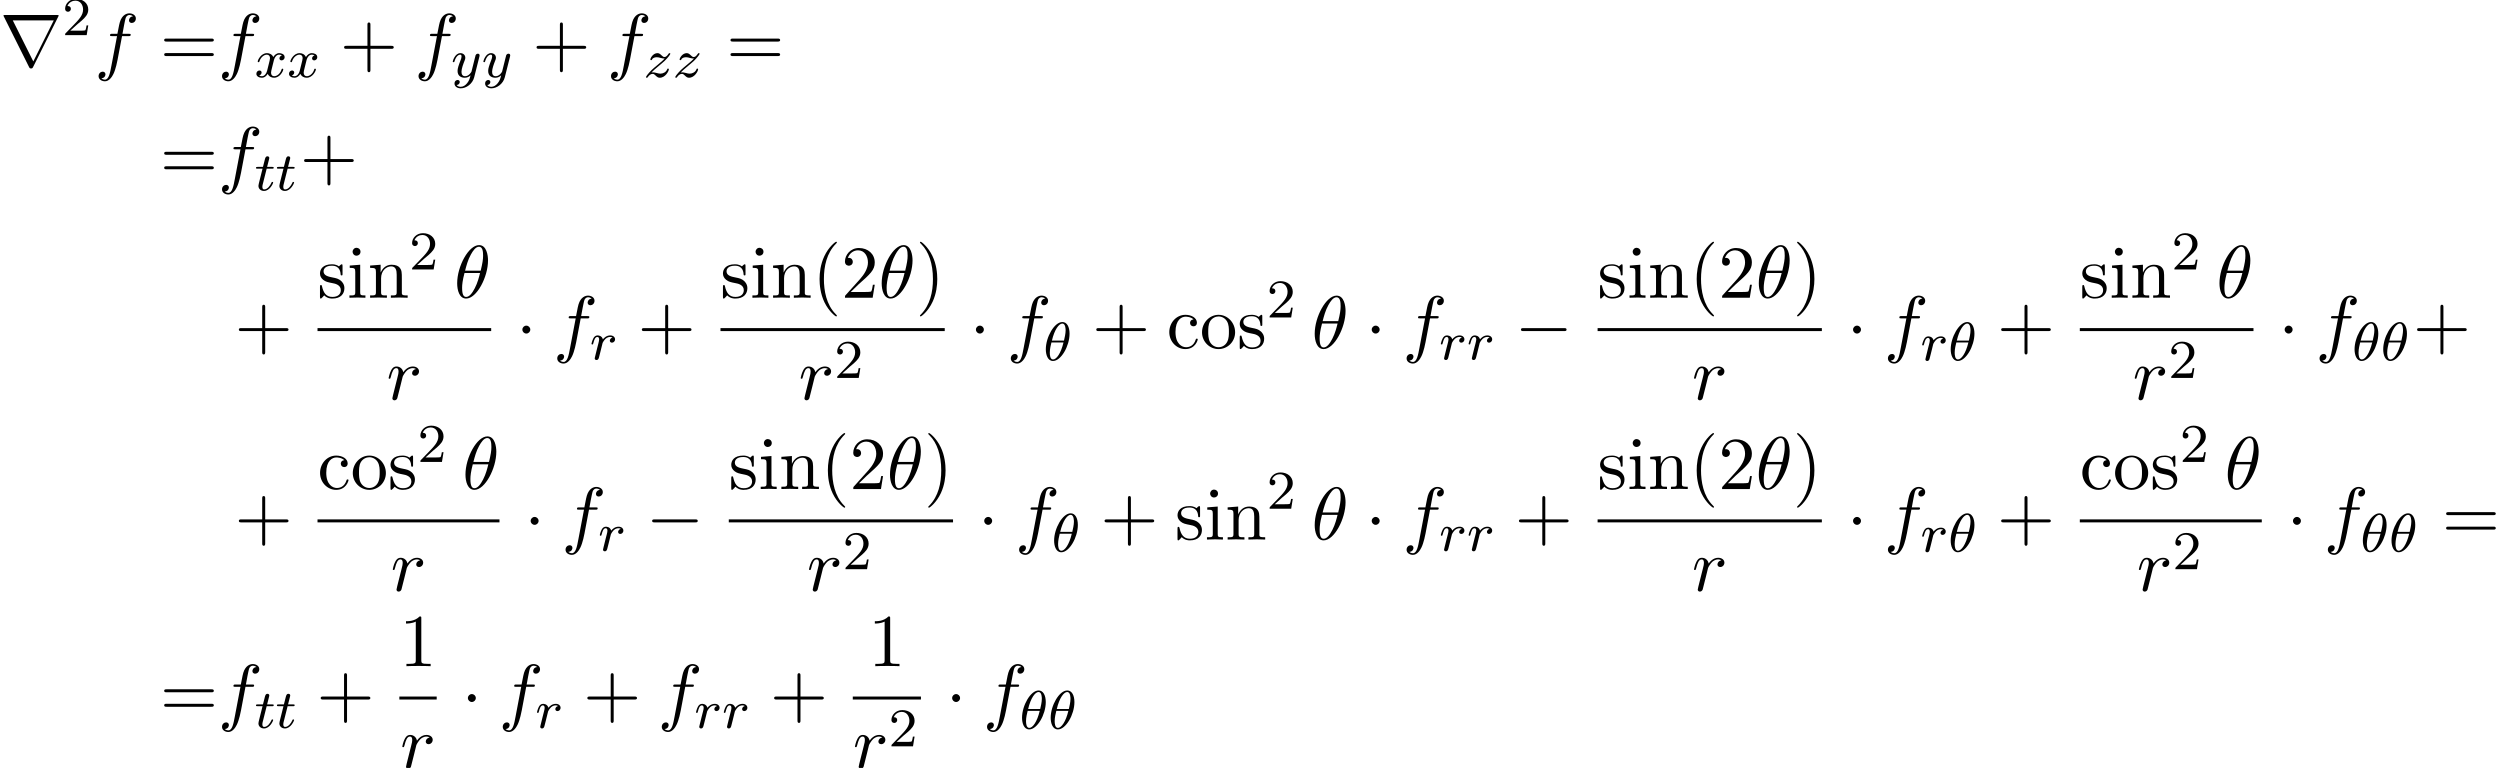 <?xml version='1.0' encoding='UTF-8'?>
<!-- This file was generated by dvisvgm 2.13.3 -->
<svg version='1.1' xmlns='http://www.w3.org/2000/svg' xmlns:xlink='http://www.w3.org/1999/xlink' width='365.203pt' height='112.181pt' viewBox='53.798 83.61 365.203 112.181'>
<defs>
<path id='g1-18' d='M3.818-3.913C3.818-4.91 3.435-5.611 2.774-5.611C1.586-5.611 .351-3.395 .351-1.618C.351-.853 .614 .08 1.403 .08C2.566 .08 3.818-2.08 3.818-3.913ZM1.243-2.901C1.618-4.511 2.271-5.388 2.766-5.388C3.244-5.388 3.244-4.535 3.244-4.384C3.244-3.937 3.1-3.292 3.005-2.901H1.243ZM2.933-2.63C2.558-1.028 1.905-.143 1.411-.143C.98-.143 .933-.781 .933-1.148C.933-1.65 1.084-2.295 1.172-2.63H2.933Z'/>
<path id='g1-114' d='M1.538-1.1C1.626-1.443 1.714-1.785 1.793-2.136C1.801-2.152 1.857-2.383 1.865-2.423C1.889-2.495 2.088-2.821 2.295-3.021C2.55-3.252 2.821-3.292 2.965-3.292C3.053-3.292 3.196-3.284 3.308-3.188C2.965-3.116 2.917-2.821 2.917-2.75C2.917-2.574 3.053-2.455 3.228-2.455C3.443-2.455 3.682-2.63 3.682-2.949C3.682-3.236 3.435-3.515 2.981-3.515C2.439-3.515 2.072-3.156 1.905-2.941C1.745-3.515 1.203-3.515 1.124-3.515C.837-3.515 .638-3.332 .51-3.084C.327-2.726 .239-2.319 .239-2.295C.239-2.224 .295-2.192 .359-2.192C.462-2.192 .47-2.224 .526-2.431C.622-2.821 .765-3.292 1.1-3.292C1.307-3.292 1.355-3.092 1.355-2.917C1.355-2.774 1.315-2.622 1.251-2.359C1.235-2.295 1.116-1.825 1.084-1.714L.789-.518C.757-.399 .709-.199 .709-.167C.709 .016 .861 .08 .964 .08C1.243 .08 1.299-.143 1.363-.414L1.538-1.1Z'/>
<path id='g1-116' d='M1.761-3.172H2.542C2.694-3.172 2.79-3.172 2.79-3.324C2.79-3.435 2.686-3.435 2.55-3.435H1.825L2.112-4.567C2.144-4.686 2.144-4.726 2.144-4.734C2.144-4.902 2.016-4.981 1.881-4.981C1.61-4.981 1.554-4.766 1.467-4.407L1.219-3.435H.454C.303-3.435 .199-3.435 .199-3.284C.199-3.172 .303-3.172 .438-3.172H1.156L.677-1.259C.63-1.06 .558-.781 .558-.669C.558-.191 .948 .08 1.371 .08C2.224 .08 2.71-1.044 2.71-1.14C2.71-1.227 2.638-1.243 2.59-1.243C2.503-1.243 2.495-1.211 2.439-1.092C2.279-.709 1.881-.143 1.395-.143C1.227-.143 1.132-.255 1.132-.518C1.132-.669 1.156-.757 1.18-.861L1.761-3.172Z'/>
<path id='g1-120' d='M3.993-3.18C3.642-3.092 3.626-2.782 3.626-2.75C3.626-2.574 3.762-2.455 3.937-2.455S4.384-2.59 4.384-2.933C4.384-3.387 3.881-3.515 3.587-3.515C3.212-3.515 2.909-3.252 2.726-2.941C2.55-3.363 2.136-3.515 1.809-3.515C.94-3.515 .454-2.519 .454-2.295C.454-2.224 .51-2.192 .574-2.192C.669-2.192 .685-2.232 .709-2.327C.893-2.909 1.371-3.292 1.785-3.292C2.096-3.292 2.248-3.068 2.248-2.782C2.248-2.622 2.152-2.256 2.088-2C2.032-1.769 1.857-1.06 1.817-.909C1.706-.478 1.419-.143 1.06-.143C1.028-.143 .821-.143 .654-.255C1.02-.343 1.02-.677 1.02-.685C1.02-.869 .877-.98 .701-.98C.486-.98 .255-.797 .255-.494C.255-.128 .646 .08 1.052 .08C1.474 .08 1.769-.239 1.913-.494C2.088-.104 2.455 .08 2.837 .08C3.706 .08 4.184-.917 4.184-1.14C4.184-1.219 4.121-1.243 4.065-1.243C3.969-1.243 3.953-1.188 3.929-1.108C3.77-.574 3.316-.143 2.853-.143C2.59-.143 2.399-.319 2.399-.654C2.399-.813 2.447-.996 2.558-1.443C2.614-1.682 2.79-2.383 2.829-2.534C2.941-2.949 3.22-3.292 3.579-3.292C3.618-3.292 3.826-3.292 3.993-3.18Z'/>
<path id='g1-121' d='M4.129-3.005C4.16-3.116 4.16-3.132 4.16-3.188C4.16-3.387 4.001-3.435 3.905-3.435C3.866-3.435 3.682-3.427 3.579-3.22C3.563-3.18 3.491-2.893 3.451-2.726L2.973-.813C2.965-.789 2.622-.143 2.04-.143C1.65-.143 1.514-.43 1.514-.789C1.514-1.251 1.785-1.961 1.969-2.423C2.048-2.622 2.072-2.694 2.072-2.837C2.072-3.276 1.722-3.515 1.355-3.515C.566-3.515 .239-2.391 .239-2.295C.239-2.224 .295-2.192 .359-2.192C.462-2.192 .47-2.24 .494-2.319C.701-3.013 1.044-3.292 1.331-3.292C1.451-3.292 1.522-3.212 1.522-3.029C1.522-2.861 1.459-2.678 1.403-2.534C1.076-1.69 .94-1.283 .94-.909C.94-.128 1.53 .08 2 .08C2.375 .08 2.646-.088 2.837-.271C2.726 .175 2.646 .486 2.343 .869C2.08 1.196 1.761 1.403 1.403 1.403C1.267 1.403 .964 1.379 .805 1.14C1.227 1.108 1.259 .749 1.259 .701C1.259 .51 1.116 .406 .948 .406C.773 .406 .494 .542 .494 .933C.494 1.307 .837 1.626 1.403 1.626C2.216 1.626 3.132 .972 3.371 .008L4.129-3.005Z'/>
<path id='g1-122' d='M1.156-.693C1.443-.988 1.53-1.076 2.232-1.658C2.319-1.73 2.877-2.192 3.092-2.399C3.595-2.893 3.905-3.332 3.905-3.419C3.905-3.491 3.842-3.515 3.786-3.515C3.706-3.515 3.698-3.499 3.618-3.379C3.371-3.013 3.196-2.949 3.053-2.949C2.901-2.949 2.805-3.013 2.646-3.172C2.439-3.371 2.279-3.515 2.024-3.515C1.387-3.515 .988-2.798 .988-2.582C.988-2.574 .988-2.487 1.116-2.487C1.196-2.487 1.211-2.519 1.243-2.606C1.347-2.837 1.69-2.917 1.929-2.917C2.112-2.917 2.303-2.869 2.495-2.813C2.829-2.726 2.901-2.726 3.084-2.726C2.917-2.55 2.694-2.327 2.08-1.825C1.745-1.546 1.411-1.275 1.196-1.068C.606-.486 .351-.096 .351-.016C.351 .056 .406 .08 .47 .08C.55 .08 .566 .056 .606 0C.765-.239 1.012-.486 1.315-.486C1.498-.486 1.578-.414 1.73-.263C1.985-.016 2.128 .08 2.359 .08C3.188 .08 3.69-.909 3.69-1.156C3.69-1.227 3.634-1.259 3.571-1.259C3.483-1.259 3.467-1.211 3.435-1.132C3.284-.733 2.845-.518 2.447-.518C2.295-.518 2.12-.558 1.881-.622C1.546-.709 1.467-.709 1.347-.709C1.267-.709 1.219-.709 1.156-.693Z'/>
<path id='g2-18' d='M4.964-5.455C4.964-6.175 4.767-7.691 3.655-7.691C2.138-7.691 .458-4.615 .458-2.116C.458-1.091 .775 .12 1.767 .12C3.305 .12 4.964-3.011 4.964-5.455ZM1.615-3.96C1.8-4.658 2.018-5.531 2.455-6.305C2.749-6.84 3.153-7.451 3.644-7.451C4.178-7.451 4.244-6.753 4.244-6.131C4.244-5.596 4.156-5.04 3.895-3.96H1.615ZM3.796-3.611C3.676-3.109 3.447-2.182 3.033-1.396C2.651-.655 2.236-.12 1.767-.12C1.407-.12 1.178-.436 1.178-1.451C1.178-1.909 1.244-2.542 1.527-3.611H3.796Z'/>
<path id='g2-102' d='M4.004-4.364H4.942C5.16-4.364 5.269-4.364 5.269-4.582C5.269-4.702 5.16-4.702 4.975-4.702H4.069L4.298-5.945C4.342-6.175 4.495-6.949 4.56-7.08C4.658-7.287 4.844-7.451 5.073-7.451C5.116-7.451 5.4-7.451 5.607-7.255C5.127-7.211 5.018-6.829 5.018-6.665C5.018-6.415 5.215-6.284 5.422-6.284C5.705-6.284 6.022-6.524 6.022-6.938C6.022-7.44 5.52-7.691 5.073-7.691C4.702-7.691 4.015-7.495 3.687-6.415C3.622-6.185 3.589-6.076 3.327-4.702H2.575C2.367-4.702 2.247-4.702 2.247-4.495C2.247-4.364 2.345-4.364 2.553-4.364H3.273L2.455-.055C2.258 1.004 2.073 1.996 1.505 1.996C1.462 1.996 1.189 1.996 .982 1.8C1.484 1.767 1.582 1.375 1.582 1.211C1.582 .96 1.385 .829 1.178 .829C.895 .829 .578 1.069 .578 1.484C.578 1.975 1.058 2.236 1.505 2.236C2.105 2.236 2.542 1.593 2.738 1.178C3.087 .491 3.338-.829 3.349-.905L4.004-4.364Z'/>
<path id='g2-114' d='M.96-.644C.927-.48 .862-.229 .862-.175C.862 .022 1.015 .12 1.178 .12C1.309 .12 1.505 .033 1.582-.185C1.604-.229 1.975-1.713 2.018-1.909C2.105-2.269 2.302-3.033 2.367-3.327C2.411-3.469 2.716-3.982 2.978-4.222C3.065-4.298 3.382-4.582 3.851-4.582C4.135-4.582 4.298-4.451 4.309-4.451C3.982-4.396 3.742-4.135 3.742-3.851C3.742-3.676 3.862-3.469 4.156-3.469S4.756-3.72 4.756-4.113C4.756-4.495 4.407-4.822 3.851-4.822C3.142-4.822 2.662-4.287 2.455-3.982C2.367-4.473 1.975-4.822 1.462-4.822C.96-4.822 .753-4.396 .655-4.2C.458-3.829 .316-3.175 .316-3.142C.316-3.033 .425-3.033 .447-3.033C.556-3.033 .567-3.044 .633-3.284C.818-4.058 1.036-4.582 1.429-4.582C1.615-4.582 1.767-4.495 1.767-4.08C1.767-3.851 1.735-3.731 1.593-3.164L.96-.644Z'/>
<path id='g4-40' d='M3.611 2.618C3.611 2.585 3.611 2.564 3.425 2.378C2.062 1.004 1.713-1.058 1.713-2.727C1.713-4.625 2.127-6.524 3.469-7.887C3.611-8.018 3.611-8.04 3.611-8.073C3.611-8.149 3.567-8.182 3.502-8.182C3.393-8.182 2.411-7.44 1.767-6.055C1.211-4.855 1.08-3.644 1.08-2.727C1.08-1.876 1.2-.556 1.8 .676C2.455 2.018 3.393 2.727 3.502 2.727C3.567 2.727 3.611 2.695 3.611 2.618Z'/>
<path id='g4-41' d='M3.153-2.727C3.153-3.578 3.033-4.898 2.433-6.131C1.778-7.473 .84-8.182 .731-8.182C.665-8.182 .622-8.138 .622-8.073C.622-8.04 .622-8.018 .829-7.822C1.898-6.742 2.52-5.007 2.52-2.727C2.52-.862 2.116 1.058 .764 2.433C.622 2.564 .622 2.585 .622 2.618C.622 2.684 .665 2.727 .731 2.727C.84 2.727 1.822 1.985 2.465 .6C3.022-.6 3.153-1.811 3.153-2.727Z'/>
<path id='g4-43' d='M4.462-2.509H7.505C7.658-2.509 7.865-2.509 7.865-2.727S7.658-2.945 7.505-2.945H4.462V-6C4.462-6.153 4.462-6.36 4.244-6.36S4.025-6.153 4.025-6V-2.945H.971C.818-2.945 .611-2.945 .611-2.727S.818-2.509 .971-2.509H4.025V.545C4.025 .698 4.025 .905 4.244 .905S4.462 .698 4.462 .545V-2.509Z'/>
<path id='g4-49' d='M3.207-6.982C3.207-7.244 3.207-7.265 2.956-7.265C2.28-6.567 1.32-6.567 .971-6.567V-6.229C1.189-6.229 1.833-6.229 2.4-6.513V-.862C2.4-.469 2.367-.338 1.385-.338H1.036V0C1.418-.033 2.367-.033 2.804-.033S4.189-.033 4.571 0V-.338H4.222C3.24-.338 3.207-.458 3.207-.862V-6.982Z'/>
<path id='g4-50' d='M1.385-.84L2.542-1.964C4.244-3.469 4.898-4.058 4.898-5.149C4.898-6.393 3.916-7.265 2.585-7.265C1.353-7.265 .545-6.262 .545-5.291C.545-4.68 1.091-4.68 1.124-4.68C1.309-4.68 1.691-4.811 1.691-5.258C1.691-5.542 1.495-5.825 1.113-5.825C1.025-5.825 1.004-5.825 .971-5.815C1.222-6.524 1.811-6.927 2.444-6.927C3.436-6.927 3.905-6.044 3.905-5.149C3.905-4.276 3.36-3.415 2.76-2.738L.665-.404C.545-.284 .545-.262 .545 0H4.593L4.898-1.898H4.625C4.571-1.571 4.495-1.091 4.385-.927C4.309-.84 3.589-.84 3.349-.84H1.385Z'/>
<path id='g4-61' d='M7.495-3.567C7.658-3.567 7.865-3.567 7.865-3.785S7.658-4.004 7.505-4.004H.971C.818-4.004 .611-4.004 .611-3.785S.818-3.567 .982-3.567H7.495ZM7.505-1.451C7.658-1.451 7.865-1.451 7.865-1.669S7.658-1.887 7.495-1.887H.982C.818-1.887 .611-1.887 .611-1.669S.818-1.451 .971-1.451H7.505Z'/>
<path id='g4-99' d='M1.276-2.378C1.276-4.156 2.171-4.615 2.749-4.615C2.847-4.615 3.535-4.604 3.916-4.211C3.469-4.178 3.404-3.851 3.404-3.709C3.404-3.425 3.6-3.207 3.905-3.207C4.189-3.207 4.407-3.393 4.407-3.72C4.407-4.462 3.578-4.887 2.738-4.887C1.375-4.887 .371-3.709 .371-2.356C.371-.96 1.451 .12 2.716 .12C4.178 .12 4.527-1.189 4.527-1.298S4.418-1.407 4.385-1.407C4.287-1.407 4.265-1.364 4.244-1.298C3.927-.284 3.218-.153 2.815-.153C2.236-.153 1.276-.622 1.276-2.378Z'/>
<path id='g4-105' d='M1.931-4.822L.404-4.702V-4.364C1.113-4.364 1.211-4.298 1.211-3.764V-.829C1.211-.338 1.091-.338 .36-.338V0C.709-.011 1.298-.033 1.56-.033C1.942-.033 2.324-.011 2.695 0V-.338C1.975-.338 1.931-.393 1.931-.818V-4.822ZM1.975-6.72C1.975-7.069 1.702-7.298 1.396-7.298C1.058-7.298 .818-7.004 .818-6.72C.818-6.425 1.058-6.142 1.396-6.142C1.702-6.142 1.975-6.371 1.975-6.72Z'/>
<path id='g4-110' d='M1.2-3.753V-.829C1.2-.338 1.08-.338 .349-.338V0C.731-.011 1.287-.033 1.582-.033C1.865-.033 2.433-.011 2.804 0V-.338C2.073-.338 1.953-.338 1.953-.829V-2.836C1.953-3.971 2.727-4.582 3.425-4.582C4.113-4.582 4.233-3.993 4.233-3.371V-.829C4.233-.338 4.113-.338 3.382-.338V0C3.764-.011 4.32-.033 4.615-.033C4.898-.033 5.465-.011 5.836 0V-.338C5.269-.338 4.996-.338 4.985-.665V-2.749C4.985-3.687 4.985-4.025 4.647-4.418C4.495-4.604 4.135-4.822 3.502-4.822C2.705-4.822 2.193-4.353 1.887-3.676V-4.822L.349-4.702V-4.364C1.113-4.364 1.2-4.287 1.2-3.753Z'/>
<path id='g4-111' d='M5.138-2.335C5.138-3.731 4.047-4.887 2.727-4.887C1.364-4.887 .305-3.698 .305-2.335C.305-.927 1.44 .12 2.716 .12C4.036 .12 5.138-.949 5.138-2.335ZM2.727-.153C2.258-.153 1.778-.382 1.484-.884C1.211-1.364 1.211-2.029 1.211-2.422C1.211-2.847 1.211-3.436 1.473-3.916C1.767-4.418 2.28-4.647 2.716-4.647C3.196-4.647 3.665-4.407 3.949-3.938S4.233-2.836 4.233-2.422C4.233-2.029 4.233-1.44 3.993-.96C3.753-.469 3.273-.153 2.727-.153Z'/>
<path id='g4-115' d='M2.269-2.116C2.509-2.073 3.404-1.898 3.404-1.113C3.404-.556 3.022-.12 2.171-.12C1.255-.12 .862-.742 .655-1.669C.622-1.811 .611-1.855 .502-1.855C.36-1.855 .36-1.778 .36-1.582V-.142C.36 .044 .36 .12 .48 .12C.535 .12 .545 .109 .753-.098C.775-.12 .775-.142 .971-.349C1.451 .109 1.942 .12 2.171 .12C3.425 .12 3.927-.611 3.927-1.396C3.927-1.975 3.6-2.302 3.469-2.433C3.109-2.782 2.684-2.869 2.225-2.956C1.615-3.076 .884-3.218 .884-3.851C.884-4.233 1.167-4.68 2.105-4.68C3.305-4.68 3.36-3.698 3.382-3.36C3.393-3.262 3.491-3.262 3.513-3.262C3.655-3.262 3.655-3.316 3.655-3.524V-4.625C3.655-4.811 3.655-4.887 3.535-4.887C3.48-4.887 3.458-4.887 3.316-4.756C3.284-4.713 3.175-4.615 3.131-4.582C2.716-4.887 2.269-4.887 2.105-4.887C.775-4.887 .36-4.156 .36-3.545C.36-3.164 .535-2.858 .829-2.618C1.178-2.335 1.484-2.269 2.269-2.116Z'/>
<path id='g0-0' d='M7.189-2.509C7.375-2.509 7.571-2.509 7.571-2.727S7.375-2.945 7.189-2.945H1.287C1.102-2.945 .905-2.945 .905-2.727S1.102-2.509 1.287-2.509H7.189Z'/>
<path id='g0-1' d='M2.095-2.727C2.095-3.044 1.833-3.305 1.516-3.305S.938-3.044 .938-2.727S1.2-2.149 1.516-2.149S2.095-2.411 2.095-2.727Z'/>
<path id='g0-114' d='M8.509-7.211C8.531-7.244 8.564-7.32 8.564-7.364C8.564-7.44 8.553-7.451 8.302-7.451H.775C.524-7.451 .513-7.44 .513-7.364C.513-7.32 .545-7.244 .567-7.211L4.244 .153C4.32 .295 4.353 .36 4.538 .36S4.756 .295 4.833 .153L8.509-7.211ZM1.865-6.665H7.855L4.865-.665L1.865-6.665Z'/>
<path id='g3-50' d='M2.248-1.626C2.375-1.745 2.71-2.008 2.837-2.12C3.332-2.574 3.802-3.013 3.802-3.738C3.802-4.686 3.005-5.3 2.008-5.3C1.052-5.3 .422-4.575 .422-3.866C.422-3.475 .733-3.419 .845-3.419C1.012-3.419 1.259-3.539 1.259-3.842C1.259-4.256 .861-4.256 .765-4.256C.996-4.838 1.53-5.037 1.921-5.037C2.662-5.037 3.045-4.407 3.045-3.738C3.045-2.909 2.463-2.303 1.522-1.339L.518-.303C.422-.215 .422-.199 .422 0H3.571L3.802-1.427H3.555C3.531-1.267 3.467-.869 3.371-.717C3.324-.654 2.718-.654 2.59-.654H1.172L2.248-1.626Z'/>
</defs>
<g id='page1'>
<use x='53.798' y='93.25' xlink:href='#g0-114'/>
<use x='62.889' y='88.746' xlink:href='#g3-50'/>
<use x='67.622' y='93.25' xlink:href='#g2-102'/>
<use x='77.167' y='93.25' xlink:href='#g4-61'/>
<use x='85.652' y='93.25' xlink:href='#g2-102'/>
<use x='90.993' y='94.887' xlink:href='#g1-120'/>
<use x='95.76' y='94.887' xlink:href='#g1-120'/>
<use x='103.449' y='93.25' xlink:href='#g4-43'/>
<use x='114.358' y='93.25' xlink:href='#g2-102'/>
<use x='119.699' y='94.887' xlink:href='#g1-121'/>
<use x='124.171' y='94.887' xlink:href='#g1-121'/>
<use x='131.565' y='93.25' xlink:href='#g4-43'/>
<use x='142.474' y='93.25' xlink:href='#g2-102'/>
<use x='147.815' y='94.887' xlink:href='#g1-122'/>
<use x='152.09' y='94.887' xlink:href='#g1-122'/>
<use x='159.894' y='93.25' xlink:href='#g4-61'/>
<use x='77.167' y='109.788' xlink:href='#g4-61'/>
<use x='85.652' y='109.788' xlink:href='#g2-102'/>
<use x='90.993' y='111.425' xlink:href='#g1-116'/>
<use x='94.051' y='111.425' xlink:href='#g1-116'/>
<use x='97.607' y='109.788' xlink:href='#g4-43'/>
<use x='88.076' y='134.485' xlink:href='#g4-43'/>
<use x='100.181' y='127.105' xlink:href='#g4-115'/>
<use x='104.484' y='127.105' xlink:href='#g4-105'/>
<use x='107.514' y='127.105' xlink:href='#g4-110'/>
<use x='113.575' y='122.974' xlink:href='#g3-50'/>
<use x='120.125' y='127.105' xlink:href='#g2-18'/>
<rect x='100.181' y='131.54' height='.436' width='25.369'/>
<use x='110.253' y='141.969' xlink:href='#g2-114'/>
<use x='129.169' y='134.485' xlink:href='#g0-1'/>
<use x='134.623' y='134.485' xlink:href='#g2-102'/>
<use x='139.964' y='136.122' xlink:href='#g1-114'/>
<use x='146.943' y='134.485' xlink:href='#g4-43'/>
<use x='159.048' y='127.105' xlink:href='#g4-115'/>
<use x='163.351' y='127.105' xlink:href='#g4-105'/>
<use x='166.381' y='127.105' xlink:href='#g4-110'/>
<use x='172.442' y='127.105' xlink:href='#g4-40'/>
<use x='176.684' y='127.105' xlink:href='#g4-50'/>
<use x='182.139' y='127.105' xlink:href='#g2-18'/>
<use x='187.563' y='127.105' xlink:href='#g4-41'/>
<rect x='159.048' y='131.54' height='.436' width='32.758'/>
<use x='170.448' y='141.969' xlink:href='#g2-114'/>
<use x='175.673' y='138.817' xlink:href='#g3-50'/>
<use x='195.425' y='134.485' xlink:href='#g0-1'/>
<use x='200.88' y='134.485' xlink:href='#g2-102'/>
<use x='206.221' y='136.263' xlink:href='#g1-18'/>
<use x='213.329' y='134.485' xlink:href='#g4-43'/>
<use x='224.238' y='134.485' xlink:href='#g4-99'/>
<use x='229.086' y='134.485' xlink:href='#g4-111'/>
<use x='234.541' y='134.485' xlink:href='#g4-115'/>
<use x='238.844' y='129.981' xlink:href='#g3-50'/>
<use x='245.394' y='134.485' xlink:href='#g2-18'/>
<use x='253.243' y='134.485' xlink:href='#g0-1'/>
<use x='258.697' y='134.485' xlink:href='#g2-102'/>
<use x='264.038' y='136.122' xlink:href='#g1-114'/>
<use x='268.095' y='136.122' xlink:href='#g1-114'/>
<use x='275.074' y='134.485' xlink:href='#g0-0'/>
<use x='287.178' y='127.105' xlink:href='#g4-115'/>
<use x='291.481' y='127.105' xlink:href='#g4-105'/>
<use x='294.512' y='127.105' xlink:href='#g4-110'/>
<use x='300.572' y='127.105' xlink:href='#g4-40'/>
<use x='304.815' y='127.105' xlink:href='#g4-50'/>
<use x='310.269' y='127.105' xlink:href='#g2-18'/>
<use x='315.694' y='127.105' xlink:href='#g4-41'/>
<rect x='287.178' y='131.54' height='.436' width='32.758'/>
<use x='300.945' y='141.969' xlink:href='#g2-114'/>
<use x='323.556' y='134.485' xlink:href='#g0-1'/>
<use x='329.01' y='134.485' xlink:href='#g2-102'/>
<use x='334.351' y='136.263' xlink:href='#g1-114'/>
<use x='338.408' y='136.263' xlink:href='#g1-18'/>
<use x='345.516' y='134.485' xlink:href='#g4-43'/>
<use x='357.62' y='127.105' xlink:href='#g4-115'/>
<use x='361.923' y='127.105' xlink:href='#g4-105'/>
<use x='364.954' y='127.105' xlink:href='#g4-110'/>
<use x='371.014' y='122.974' xlink:href='#g3-50'/>
<use x='377.565' y='127.105' xlink:href='#g2-18'/>
<rect x='357.62' y='131.54' height='.436' width='25.369'/>
<use x='365.326' y='141.969' xlink:href='#g2-114'/>
<use x='370.551' y='138.817' xlink:href='#g3-50'/>
<use x='386.609' y='134.485' xlink:href='#g0-1'/>
<use x='392.063' y='134.485' xlink:href='#g2-102'/>
<use x='397.404' y='136.263' xlink:href='#g1-18'/>
<use x='401.59' y='136.263' xlink:href='#g1-18'/>
<use x='406.274' y='134.485' xlink:href='#g4-43'/>
<use x='88.076' y='162.429' xlink:href='#g4-43'/>
<use x='100.181' y='155.049' xlink:href='#g4-99'/>
<use x='105.029' y='155.049' xlink:href='#g4-111'/>
<use x='110.484' y='155.049' xlink:href='#g4-115'/>
<use x='114.787' y='151.09' xlink:href='#g3-50'/>
<use x='121.337' y='155.049' xlink:href='#g2-18'/>
<rect x='100.181' y='159.483' height='.436' width='26.581'/>
<use x='110.859' y='169.912' xlink:href='#g2-114'/>
<use x='130.381' y='162.429' xlink:href='#g0-1'/>
<use x='135.836' y='162.429' xlink:href='#g2-102'/>
<use x='141.177' y='164.065' xlink:href='#g1-114'/>
<use x='148.155' y='162.429' xlink:href='#g0-0'/>
<use x='160.26' y='155.049' xlink:href='#g4-115'/>
<use x='164.563' y='155.049' xlink:href='#g4-105'/>
<use x='167.593' y='155.049' xlink:href='#g4-110'/>
<use x='173.654' y='155.049' xlink:href='#g4-40'/>
<use x='177.896' y='155.049' xlink:href='#g4-50'/>
<use x='183.351' y='155.049' xlink:href='#g2-18'/>
<use x='188.775' y='155.049' xlink:href='#g4-41'/>
<rect x='160.26' y='159.483' height='.436' width='32.758'/>
<use x='171.66' y='169.912' xlink:href='#g2-114'/>
<use x='176.885' y='166.76' xlink:href='#g3-50'/>
<use x='196.637' y='162.429' xlink:href='#g0-1'/>
<use x='202.092' y='162.429' xlink:href='#g2-102'/>
<use x='207.433' y='164.206' xlink:href='#g1-18'/>
<use x='214.541' y='162.429' xlink:href='#g4-43'/>
<use x='225.45' y='162.429' xlink:href='#g4-115'/>
<use x='229.753' y='162.429' xlink:href='#g4-105'/>
<use x='232.783' y='162.429' xlink:href='#g4-110'/>
<use x='238.844' y='157.924' xlink:href='#g3-50'/>
<use x='245.394' y='162.429' xlink:href='#g2-18'/>
<use x='253.243' y='162.429' xlink:href='#g0-1'/>
<use x='258.697' y='162.429' xlink:href='#g2-102'/>
<use x='264.038' y='164.065' xlink:href='#g1-114'/>
<use x='268.095' y='164.065' xlink:href='#g1-114'/>
<use x='275.074' y='162.429' xlink:href='#g4-43'/>
<use x='287.178' y='155.049' xlink:href='#g4-115'/>
<use x='291.481' y='155.049' xlink:href='#g4-105'/>
<use x='294.512' y='155.049' xlink:href='#g4-110'/>
<use x='300.572' y='155.049' xlink:href='#g4-40'/>
<use x='304.815' y='155.049' xlink:href='#g4-50'/>
<use x='310.269' y='155.049' xlink:href='#g2-18'/>
<use x='315.694' y='155.049' xlink:href='#g4-41'/>
<rect x='287.178' y='159.483' height='.436' width='32.758'/>
<use x='300.945' y='169.912' xlink:href='#g2-114'/>
<use x='323.556' y='162.429' xlink:href='#g0-1'/>
<use x='329.01' y='162.429' xlink:href='#g2-102'/>
<use x='334.351' y='164.206' xlink:href='#g1-114'/>
<use x='338.408' y='164.206' xlink:href='#g1-18'/>
<use x='345.516' y='162.429' xlink:href='#g4-43'/>
<use x='357.62' y='155.049' xlink:href='#g4-99'/>
<use x='362.469' y='155.049' xlink:href='#g4-111'/>
<use x='367.923' y='155.049' xlink:href='#g4-115'/>
<use x='372.226' y='151.09' xlink:href='#g3-50'/>
<use x='378.777' y='155.049' xlink:href='#g2-18'/>
<rect x='357.62' y='159.483' height='.436' width='26.581'/>
<use x='365.932' y='169.912' xlink:href='#g2-114'/>
<use x='371.157' y='166.76' xlink:href='#g3-50'/>
<use x='387.821' y='162.429' xlink:href='#g0-1'/>
<use x='393.275' y='162.429' xlink:href='#g2-102'/>
<use x='398.616' y='164.206' xlink:href='#g1-18'/>
<use x='402.802' y='164.206' xlink:href='#g1-18'/>
<use x='410.516' y='162.429' xlink:href='#g4-61'/>
<use x='77.167' y='188.307' xlink:href='#g4-61'/>
<use x='85.652' y='188.307' xlink:href='#g2-102'/>
<use x='90.993' y='189.944' xlink:href='#g1-116'/>
<use x='94.051' y='189.944' xlink:href='#g1-116'/>
<use x='100.031' y='188.307' xlink:href='#g4-43'/>
<use x='112.136' y='180.927' xlink:href='#g4-49'/>
<rect x='112.136' y='185.362' height='.436' width='5.455'/>
<use x='112.251' y='195.79' xlink:href='#g2-114'/>
<use x='121.21' y='188.307' xlink:href='#g0-1'/>
<use x='126.664' y='188.307' xlink:href='#g2-102'/>
<use x='132.005' y='189.944' xlink:href='#g1-114'/>
<use x='138.984' y='188.307' xlink:href='#g4-43'/>
<use x='149.893' y='188.307' xlink:href='#g2-102'/>
<use x='155.234' y='189.944' xlink:href='#g1-114'/>
<use x='159.291' y='189.944' xlink:href='#g1-114'/>
<use x='166.27' y='188.307' xlink:href='#g4-43'/>
<use x='180.626' y='180.927' xlink:href='#g4-49'/>
<rect x='178.374' y='185.362' height='.436' width='9.957'/>
<use x='178.374' y='195.79' xlink:href='#g2-114'/>
<use x='183.599' y='192.639' xlink:href='#g3-50'/>
<use x='191.951' y='188.307' xlink:href='#g0-1'/>
<use x='197.406' y='188.307' xlink:href='#g2-102'/>
<use x='202.747' y='190.085' xlink:href='#g1-18'/>
<use x='206.932' y='190.085' xlink:href='#g1-18'/>
</g>
</svg><!--Rendered by QuickLaTeX.com-->